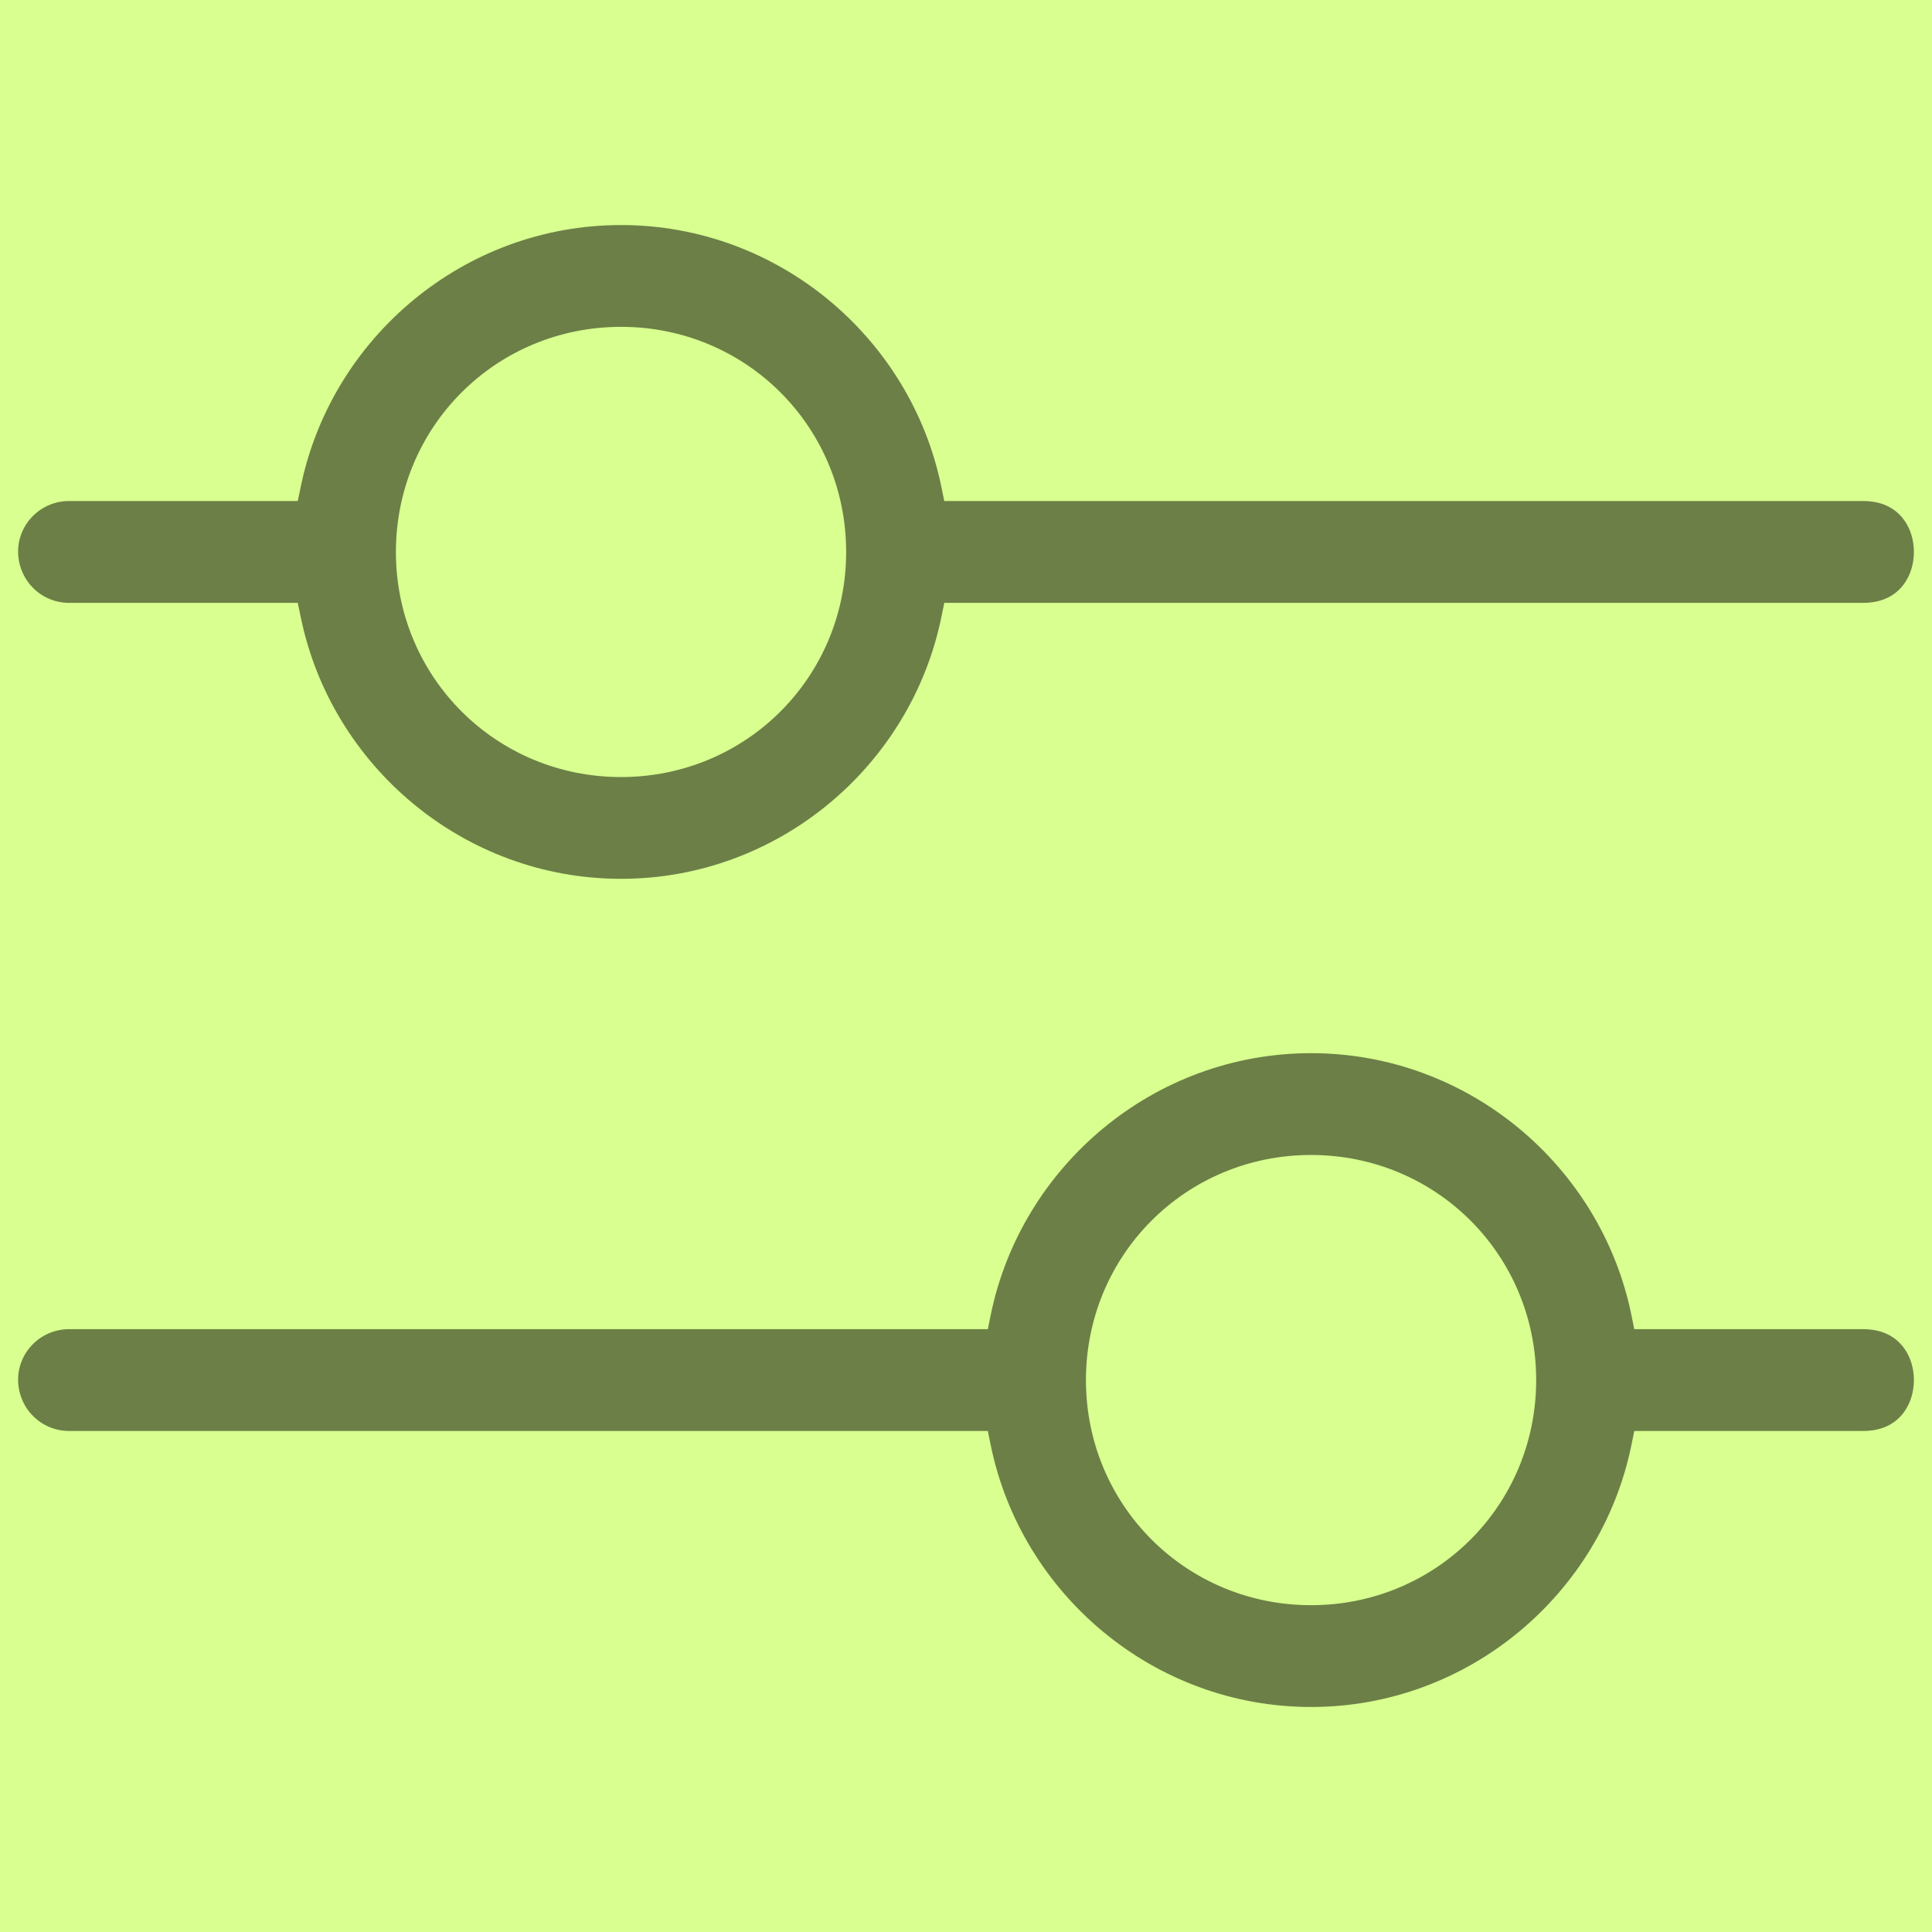 <svg width="64" height="64" viewBox="0 0 64 64" fill="none" xmlns="http://www.w3.org/2000/svg">
<rect width="64" height="64" fill="#D8FF8F"/>
<path d="M43.431 34.588C48.787 34.588 53.295 38.428 54.334 43.491L54.383 43.731H61.685C62.376 43.722 62.872 43.972 63.197 44.334C63.528 44.702 63.7 45.204 63.7 45.717C63.7 46.23 63.528 46.732 63.197 47.1C62.872 47.462 62.376 47.712 61.685 47.702H54.383L54.334 47.942C53.295 53.005 48.787 56.846 43.431 56.846C38.074 56.846 33.567 53.005 32.527 47.942L32.478 47.702H2.313C1.22 47.717 0.32 46.845 0.3 45.733C0.283 44.629 1.193 43.716 2.313 43.731H32.478L32.527 43.491C33.567 38.428 38.074 34.588 43.431 34.588ZM43.431 38.56C39.451 38.56 36.273 41.737 36.273 45.717C36.273 49.697 39.451 52.874 43.431 52.874C47.411 52.874 50.588 49.697 50.588 45.717C50.588 41.737 47.411 38.56 43.431 38.56ZM20.573 7.155C25.93 7.155 30.436 10.996 31.476 16.059L31.525 16.298H61.685C62.376 16.288 62.872 16.538 63.197 16.9C63.528 17.268 63.7 17.771 63.7 18.284C63.7 18.797 63.528 19.299 63.197 19.667C62.872 20.029 62.376 20.279 61.685 20.27H31.525L31.476 20.51C30.436 25.573 25.929 29.412 20.573 29.412C15.217 29.412 10.71 25.573 9.67 20.51L9.62 20.27H2.313C1.22 20.285 0.32 19.412 0.3 18.301C0.283 17.197 1.193 16.282 2.313 16.298H9.62L9.67 16.059C10.71 10.996 15.217 7.155 20.573 7.155ZM20.573 11.127C16.593 11.127 13.415 14.304 13.415 18.284C13.415 22.264 16.593 25.441 20.573 25.441C24.553 25.441 27.73 22.264 27.73 18.284C27.73 14.305 24.553 11.127 20.573 11.127Z" fill="black" fill-opacity="0.5" stroke="#D8FF8F" stroke-width="0.6"/>
</svg>
